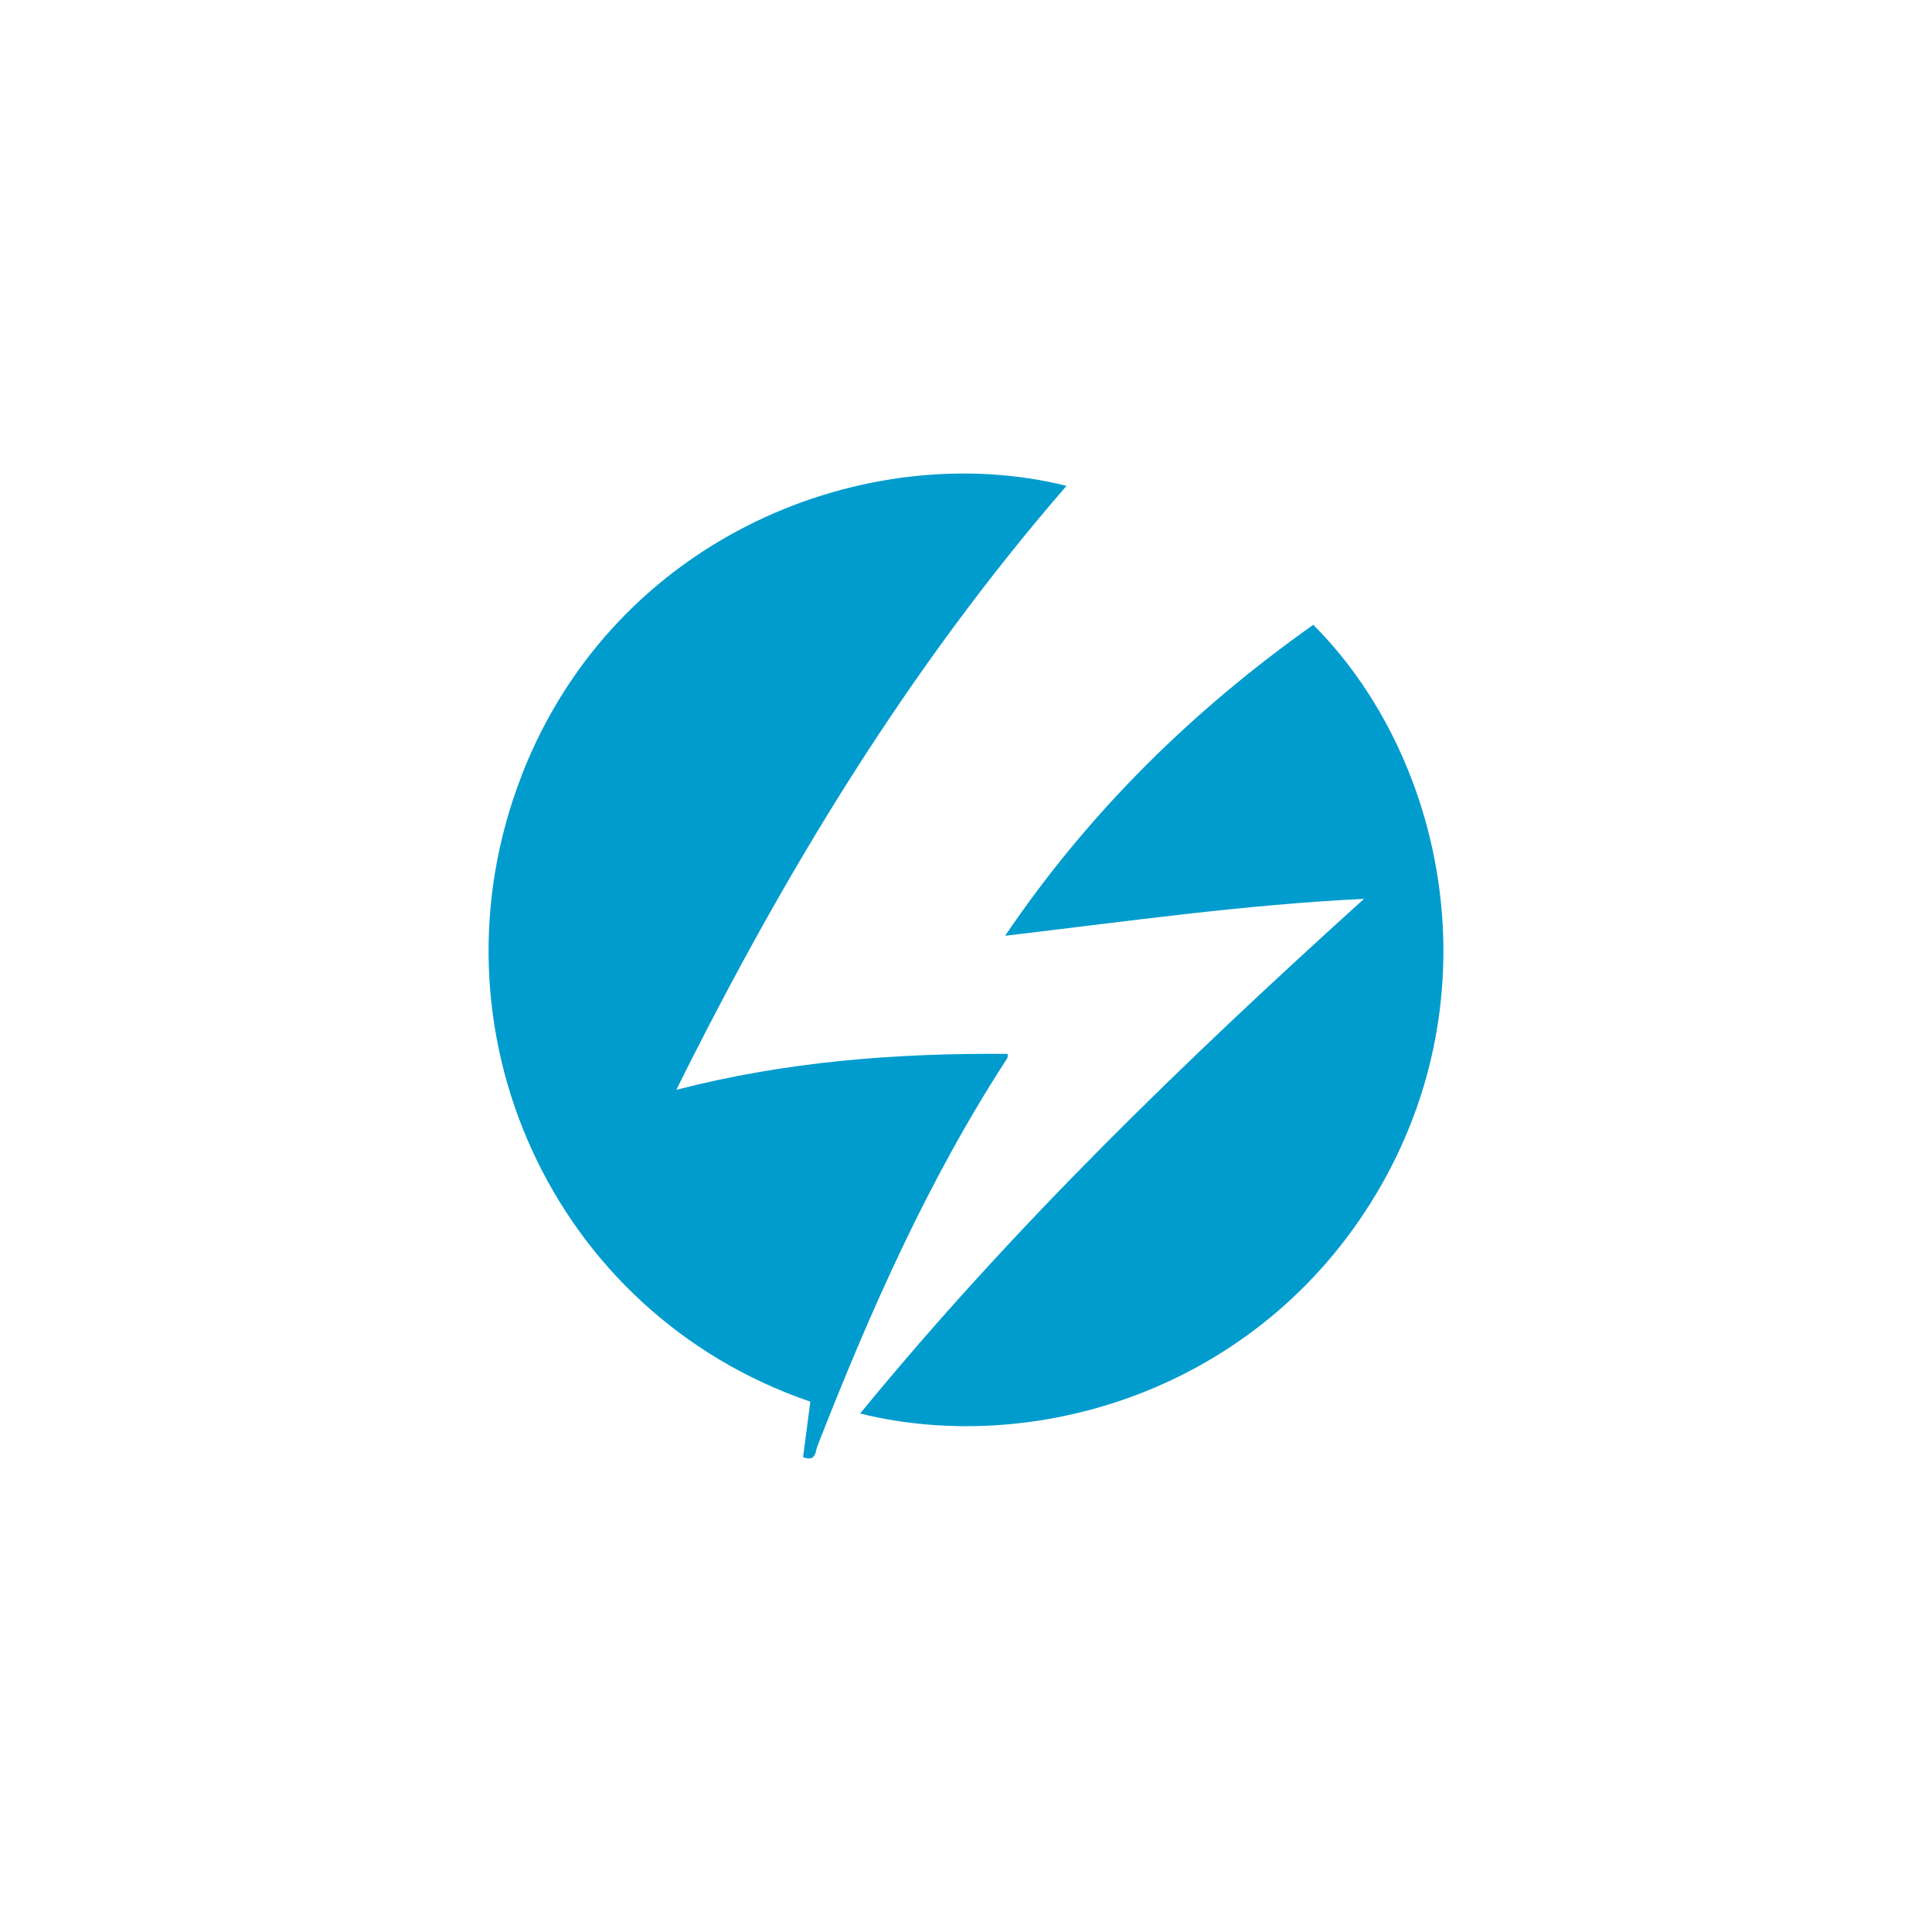 <svg width="512" height="512" viewBox="0 0 512 512" fill="none" xmlns="http://www.w3.org/2000/svg">
<rect width="512" height="512" fill="white"/>
<path d="M138.278 205.377C163.208 141.487 230.478 115.777 282.638 128.757C240.638 177.187 207.878 231.107 179.238 288.807C208.558 281.247 237.608 279.067 267.038 279.287C267.038 279.787 267.088 280.207 266.918 280.467C245.988 312.657 230.578 347.537 216.648 383.157C216.068 384.627 216.278 387.517 212.818 386.157C213.458 381.267 214.108 376.347 214.748 371.457C146.158 348.007 112.138 272.457 138.278 205.457" fill="#019CCE"/>
<path d="M227.938 374.608C268.478 325.088 314.128 281.008 361.478 238.208C329.818 239.718 298.478 244.208 266.368 247.988C288.668 215.048 316.167 188.158 348.027 165.578C381.817 199.388 396.118 260.938 366.238 313.758C335.858 367.378 275.807 386.368 227.938 374.608Z" fill="#019CCE"/>
</svg>
